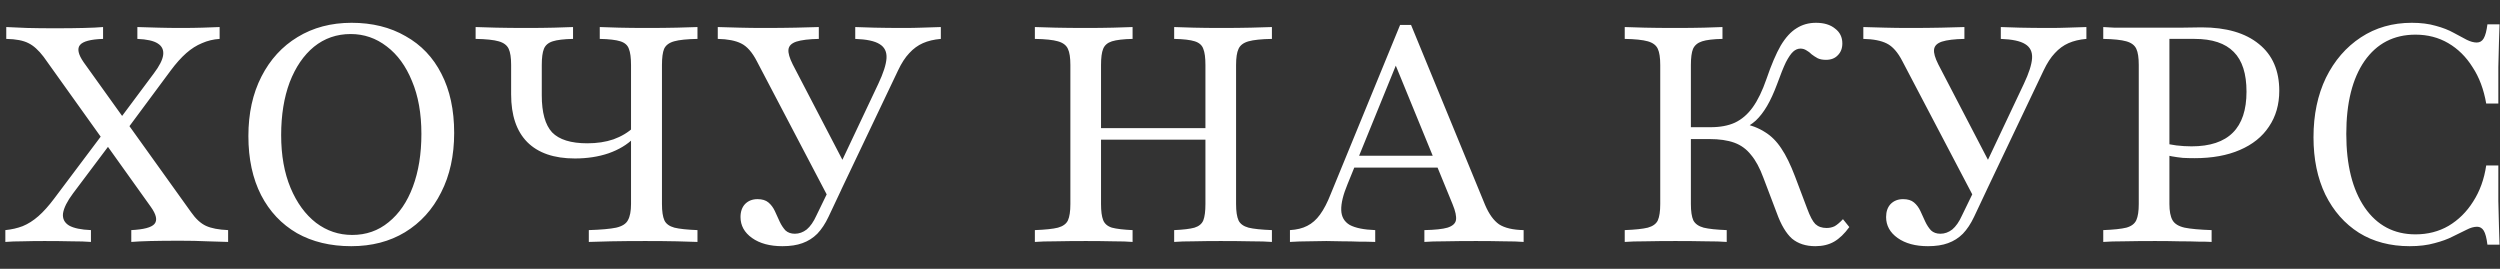 <?xml version="1.0" encoding="UTF-8"?> <svg xmlns="http://www.w3.org/2000/svg" width="93" height="10" viewBox="0 0 93 10" fill="none"><rect x="0" y="0" width="93" height="10" fill="#333333" stroke="none"/><path d="M4.884 9V8.56C5.344 8.537 5.63 8.462 5.743 8.334C5.863 8.198 5.818 7.984 5.607 7.69L1.622 2.113C1.433 1.865 1.245 1.695 1.057 1.605C0.869 1.507 0.594 1.454 0.233 1.447V1.006C0.436 1.014 0.692 1.025 1.001 1.04C1.317 1.048 1.659 1.052 2.028 1.052C2.465 1.052 2.83 1.048 3.123 1.04C3.417 1.033 3.654 1.022 3.834 1.006V1.447C3.375 1.462 3.089 1.537 2.976 1.673C2.864 1.808 2.909 2.023 3.112 2.316L7.109 7.894C7.282 8.142 7.466 8.311 7.662 8.402C7.858 8.492 8.132 8.545 8.486 8.56V9C8.283 8.992 8.027 8.985 7.718 8.977C7.41 8.962 7.067 8.955 6.691 8.955C6.254 8.955 5.889 8.959 5.596 8.966C5.302 8.974 5.065 8.985 4.884 9ZM0.199 9V8.56C0.432 8.537 0.647 8.488 0.843 8.413C1.046 8.33 1.241 8.206 1.43 8.04C1.618 7.875 1.814 7.656 2.017 7.385L3.891 4.89L4.218 5.195L2.717 7.194C2.498 7.487 2.374 7.735 2.344 7.939C2.322 8.134 2.397 8.285 2.57 8.39C2.743 8.488 3.014 8.545 3.383 8.56V9C3.202 8.985 2.961 8.977 2.66 8.977C2.367 8.97 2.032 8.966 1.655 8.966C1.347 8.966 1.072 8.97 0.831 8.977C0.59 8.977 0.38 8.985 0.199 9ZM4.602 4.981L4.23 4.732L5.72 2.734C5.931 2.455 6.047 2.226 6.07 2.045C6.093 1.857 6.025 1.714 5.867 1.616C5.716 1.518 5.464 1.462 5.11 1.447V1.006C5.359 1.014 5.618 1.022 5.889 1.029C6.16 1.037 6.439 1.04 6.725 1.04C7.026 1.04 7.297 1.037 7.538 1.029C7.779 1.022 7.989 1.014 8.17 1.006V1.447C7.937 1.462 7.718 1.515 7.515 1.605C7.312 1.688 7.116 1.812 6.928 1.977C6.74 2.143 6.548 2.358 6.352 2.621L4.602 4.981ZM13.068 9.158C12.292 9.158 11.619 8.996 11.046 8.673C10.475 8.341 10.03 7.871 9.714 7.261C9.398 6.644 9.24 5.91 9.24 5.06C9.24 4.217 9.402 3.479 9.726 2.847C10.049 2.215 10.497 1.725 11.069 1.379C11.649 1.025 12.319 0.848 13.079 0.848C13.847 0.848 14.516 1.014 15.088 1.345C15.668 1.669 16.112 2.135 16.421 2.745C16.737 3.355 16.895 4.089 16.895 4.947C16.895 5.79 16.733 6.527 16.409 7.16C16.093 7.792 15.646 8.285 15.066 8.639C14.494 8.985 13.828 9.158 13.068 9.158ZM13.101 8.74C13.621 8.74 14.072 8.582 14.456 8.266C14.848 7.95 15.149 7.51 15.359 6.945C15.57 6.381 15.676 5.726 15.676 4.981C15.676 4.22 15.559 3.566 15.326 3.016C15.1 2.459 14.787 2.03 14.389 1.729C13.99 1.42 13.542 1.266 13.045 1.266C12.526 1.266 12.07 1.424 11.679 1.74C11.295 2.056 10.994 2.497 10.776 3.061C10.565 3.626 10.459 4.281 10.459 5.026C10.459 5.778 10.576 6.433 10.809 6.99C11.043 7.547 11.359 7.98 11.758 8.289C12.157 8.59 12.605 8.74 13.101 8.74ZM21.904 9V8.56C22.363 8.545 22.702 8.515 22.921 8.469C23.146 8.417 23.293 8.323 23.361 8.187C23.436 8.052 23.474 7.852 23.474 7.589V2.418C23.474 2.147 23.447 1.947 23.395 1.819C23.35 1.684 23.244 1.59 23.079 1.537C22.913 1.484 22.657 1.454 22.311 1.447V1.006C22.484 1.014 22.721 1.022 23.022 1.029C23.323 1.037 23.666 1.04 24.05 1.04C24.479 1.04 24.855 1.037 25.179 1.029C25.502 1.022 25.758 1.014 25.946 1.006V1.447C25.555 1.454 25.265 1.484 25.077 1.537C24.889 1.59 24.765 1.684 24.704 1.819C24.652 1.947 24.625 2.147 24.625 2.418V7.589C24.625 7.86 24.655 8.063 24.716 8.198C24.776 8.326 24.9 8.417 25.088 8.469C25.276 8.515 25.562 8.545 25.946 8.56V9C25.758 8.992 25.502 8.985 25.179 8.977C24.855 8.97 24.463 8.966 24.004 8.966C23.515 8.966 23.09 8.97 22.729 8.977C22.375 8.985 22.1 8.992 21.904 9ZM21.385 5.895C20.61 5.895 20.019 5.692 19.613 5.285C19.213 4.879 19.014 4.288 19.014 3.513V2.418C19.014 2.147 18.984 1.947 18.924 1.819C18.863 1.684 18.739 1.59 18.551 1.537C18.37 1.484 18.084 1.454 17.693 1.447V1.006C17.881 1.014 18.137 1.022 18.461 1.029C18.785 1.037 19.161 1.04 19.59 1.04C19.966 1.04 20.305 1.037 20.606 1.029C20.907 1.022 21.144 1.014 21.317 1.006V1.447C20.979 1.454 20.726 1.484 20.561 1.537C20.395 1.59 20.286 1.684 20.233 1.819C20.181 1.947 20.154 2.147 20.154 2.418V3.547C20.154 4.187 20.282 4.646 20.538 4.924C20.802 5.195 21.238 5.331 21.848 5.331C22.209 5.331 22.533 5.282 22.819 5.184C23.113 5.078 23.365 4.928 23.575 4.732V5.139C23.334 5.38 23.022 5.568 22.638 5.703C22.262 5.831 21.844 5.895 21.385 5.895ZM30.934 7.577L28.157 2.282C27.984 1.944 27.788 1.722 27.57 1.616C27.359 1.511 27.069 1.454 26.701 1.447V1.006C26.964 1.014 27.235 1.022 27.514 1.029C27.799 1.037 28.089 1.04 28.383 1.04C28.857 1.04 29.264 1.037 29.602 1.029C29.941 1.022 30.227 1.014 30.46 1.006V1.447C30.091 1.454 29.813 1.488 29.625 1.548C29.444 1.609 29.346 1.706 29.331 1.842C29.316 1.97 29.369 2.154 29.489 2.395L31.488 6.234L31.115 6.415L32.673 3.118C32.861 2.719 32.963 2.403 32.978 2.169C32.993 1.928 32.907 1.752 32.718 1.639C32.538 1.526 32.237 1.462 31.815 1.447V1.006C31.981 1.014 32.218 1.022 32.526 1.029C32.843 1.037 33.215 1.04 33.644 1.04C33.862 1.04 34.073 1.037 34.276 1.029C34.487 1.022 34.728 1.014 34.999 1.006V1.447C34.743 1.469 34.521 1.522 34.333 1.605C34.145 1.688 33.975 1.812 33.825 1.977C33.674 2.135 33.535 2.35 33.407 2.621L31.047 7.577H30.934ZM29.105 9.158C28.639 9.158 28.262 9.056 27.976 8.853C27.69 8.65 27.547 8.39 27.547 8.074C27.547 7.871 27.604 7.709 27.717 7.589C27.837 7.468 27.991 7.408 28.18 7.408C28.353 7.408 28.488 7.449 28.586 7.532C28.684 7.615 28.763 7.72 28.823 7.848C28.883 7.976 28.944 8.108 29.004 8.244C29.064 8.372 29.136 8.481 29.218 8.571C29.309 8.654 29.425 8.695 29.568 8.695C29.726 8.695 29.873 8.642 30.009 8.537C30.144 8.424 30.265 8.251 30.37 8.018L30.946 6.832L31.296 7.058L30.822 8.063C30.701 8.319 30.562 8.53 30.404 8.695C30.246 8.853 30.061 8.97 29.851 9.045C29.647 9.12 29.399 9.158 29.105 9.158ZM43.679 9V8.56C44.018 8.545 44.27 8.515 44.435 8.469C44.601 8.417 44.71 8.326 44.763 8.198C44.816 8.063 44.842 7.86 44.842 7.589V2.418C44.842 2.147 44.816 1.947 44.763 1.819C44.718 1.684 44.612 1.59 44.447 1.537C44.281 1.484 44.025 1.454 43.679 1.447V1.006C43.86 1.014 44.1 1.022 44.402 1.029C44.703 1.037 45.038 1.04 45.406 1.04C45.836 1.04 46.212 1.037 46.535 1.029C46.867 1.022 47.126 1.014 47.315 1.006V1.447C46.923 1.454 46.633 1.484 46.445 1.537C46.257 1.59 46.133 1.684 46.073 1.819C46.012 1.947 45.982 2.147 45.982 2.418V7.589C45.982 7.86 46.012 8.063 46.073 8.198C46.133 8.326 46.257 8.417 46.445 8.469C46.633 8.515 46.923 8.545 47.315 8.56V9C47.126 8.985 46.867 8.977 46.535 8.977C46.212 8.97 45.836 8.966 45.406 8.966C45.038 8.966 44.703 8.97 44.402 8.977C44.1 8.977 43.86 8.985 43.679 9ZM38.497 9V8.56C38.888 8.545 39.174 8.515 39.355 8.469C39.543 8.417 39.667 8.326 39.727 8.198C39.788 8.063 39.818 7.86 39.818 7.589V2.418C39.818 2.147 39.788 1.947 39.727 1.819C39.667 1.684 39.543 1.59 39.355 1.537C39.174 1.484 38.888 1.454 38.497 1.447V1.006C38.685 1.014 38.941 1.022 39.264 1.029C39.596 1.037 39.972 1.04 40.394 1.04C40.77 1.04 41.109 1.037 41.41 1.029C41.711 1.022 41.952 1.014 42.132 1.006V1.447C41.794 1.454 41.538 1.484 41.364 1.537C41.199 1.59 41.09 1.684 41.037 1.819C40.984 1.947 40.958 2.147 40.958 2.418V7.589C40.958 7.852 40.984 8.052 41.037 8.187C41.09 8.323 41.199 8.417 41.364 8.469C41.538 8.515 41.794 8.545 42.132 8.56V9C41.952 8.985 41.711 8.977 41.41 8.977C41.109 8.97 40.77 8.966 40.394 8.966C39.965 8.966 39.588 8.97 39.264 8.977C38.941 8.977 38.685 8.985 38.497 9ZM40.529 5.195V4.766H45.271V5.195H40.529ZM47.986 9V8.56C48.242 8.545 48.456 8.492 48.629 8.402C48.81 8.311 48.968 8.172 49.104 7.984C49.247 7.788 49.378 7.536 49.499 7.227L52.084 0.927H52.491L55.245 7.623C55.389 7.961 55.562 8.202 55.765 8.345C55.976 8.481 56.281 8.552 56.679 8.56V9C56.491 8.985 56.247 8.977 55.946 8.977C55.644 8.97 55.298 8.966 54.907 8.966C54.463 8.966 54.075 8.97 53.744 8.977C53.42 8.977 53.168 8.985 52.987 9V8.56C53.379 8.552 53.665 8.522 53.846 8.469C54.034 8.409 54.139 8.315 54.162 8.187C54.184 8.052 54.143 7.856 54.037 7.6L51.858 2.282L52.062 2.102L50.131 6.844C49.965 7.242 49.886 7.566 49.894 7.815C49.901 8.063 50.007 8.247 50.21 8.368C50.421 8.481 50.737 8.545 51.158 8.56V9C50.955 8.992 50.752 8.989 50.549 8.989C50.346 8.981 50.142 8.977 49.939 8.977C49.743 8.97 49.544 8.966 49.341 8.966C49.115 8.966 48.893 8.97 48.675 8.977C48.456 8.977 48.227 8.985 47.986 9ZM50.12 6.234L50.3 5.794H53.891L54.06 6.234H50.12ZM67.53 9.158C67.177 9.158 66.887 9.064 66.661 8.876C66.443 8.68 66.255 8.364 66.097 7.927L65.6 6.618C65.464 6.249 65.31 5.963 65.137 5.76C64.971 5.549 64.764 5.398 64.516 5.308C64.267 5.218 63.959 5.173 63.59 5.173H62.664V4.732H63.635C63.989 4.732 64.29 4.676 64.538 4.563C64.794 4.442 65.016 4.251 65.205 3.987C65.393 3.724 65.562 3.374 65.713 2.937C65.893 2.41 66.07 1.996 66.243 1.695C66.424 1.394 66.62 1.18 66.83 1.052C67.041 0.916 67.282 0.848 67.553 0.848C67.854 0.848 68.091 0.92 68.264 1.063C68.445 1.198 68.535 1.383 68.535 1.616C68.535 1.797 68.479 1.944 68.366 2.056C68.26 2.169 68.114 2.226 67.926 2.226C67.805 2.226 67.704 2.207 67.621 2.169C67.538 2.124 67.463 2.075 67.395 2.023C67.335 1.962 67.271 1.913 67.203 1.876C67.135 1.831 67.06 1.808 66.977 1.808C66.879 1.808 66.789 1.846 66.706 1.921C66.623 1.996 66.533 2.128 66.435 2.316C66.345 2.504 66.236 2.775 66.108 3.129C65.987 3.453 65.863 3.724 65.735 3.942C65.607 4.16 65.468 4.341 65.317 4.484C65.167 4.619 64.994 4.728 64.798 4.811L64.776 4.574C65.129 4.649 65.423 4.762 65.656 4.913C65.89 5.056 66.093 5.259 66.266 5.523C66.439 5.778 66.608 6.125 66.774 6.561L67.226 7.758C67.331 8.044 67.433 8.236 67.53 8.334C67.636 8.432 67.775 8.481 67.948 8.481C68.061 8.481 68.163 8.458 68.253 8.413C68.343 8.36 68.445 8.274 68.558 8.153L68.795 8.447C68.614 8.695 68.426 8.876 68.23 8.989C68.035 9.102 67.801 9.158 67.53 9.158ZM60.44 9V8.56C60.824 8.545 61.11 8.515 61.298 8.469C61.486 8.417 61.611 8.326 61.671 8.198C61.731 8.063 61.761 7.86 61.761 7.589V2.418C61.761 2.147 61.731 1.947 61.671 1.819C61.611 1.684 61.486 1.59 61.298 1.537C61.11 1.484 60.824 1.454 60.44 1.447V1.006C60.621 1.014 60.869 1.022 61.185 1.029C61.501 1.037 61.878 1.04 62.314 1.04C62.736 1.04 63.093 1.037 63.387 1.029C63.68 1.022 63.91 1.014 64.076 1.006V1.447C63.737 1.454 63.485 1.484 63.319 1.537C63.154 1.59 63.041 1.684 62.98 1.819C62.928 1.947 62.901 2.147 62.901 2.418V7.589C62.901 7.86 62.931 8.063 62.992 8.198C63.059 8.326 63.187 8.417 63.376 8.469C63.564 8.515 63.85 8.545 64.234 8.56V9C64.046 8.985 63.786 8.977 63.455 8.977C63.131 8.97 62.755 8.966 62.326 8.966C61.904 8.966 61.532 8.97 61.208 8.977C60.884 8.977 60.628 8.985 60.44 9ZM73.55 7.577L70.772 2.282C70.599 1.944 70.403 1.722 70.185 1.616C69.974 1.511 69.685 1.454 69.316 1.447V1.006C69.579 1.014 69.85 1.022 70.129 1.029C70.415 1.037 70.704 1.04 70.998 1.04C71.472 1.04 71.879 1.037 72.217 1.029C72.556 1.022 72.842 1.014 73.076 1.006V1.447C72.707 1.454 72.428 1.488 72.24 1.548C72.059 1.609 71.962 1.706 71.947 1.842C71.931 1.97 71.984 2.154 72.105 2.395L74.103 6.234L73.73 6.415L75.288 3.118C75.477 2.719 75.578 2.403 75.593 2.169C75.608 1.928 75.522 1.752 75.334 1.639C75.153 1.526 74.852 1.462 74.43 1.447V1.006C74.596 1.014 74.833 1.022 75.142 1.029C75.458 1.037 75.83 1.04 76.259 1.04C76.478 1.04 76.688 1.037 76.892 1.029C77.102 1.022 77.343 1.014 77.614 1.006V1.447C77.358 1.469 77.136 1.522 76.948 1.605C76.76 1.688 76.591 1.812 76.44 1.977C76.29 2.135 76.15 2.35 76.022 2.621L73.663 7.577H73.55ZM71.721 9.158C71.254 9.158 70.878 9.056 70.592 8.853C70.306 8.65 70.163 8.39 70.163 8.074C70.163 7.871 70.219 7.709 70.332 7.589C70.452 7.468 70.607 7.408 70.795 7.408C70.968 7.408 71.103 7.449 71.201 7.532C71.299 7.615 71.378 7.72 71.438 7.848C71.499 7.976 71.559 8.108 71.619 8.244C71.679 8.372 71.751 8.481 71.834 8.571C71.924 8.654 72.04 8.695 72.183 8.695C72.342 8.695 72.488 8.642 72.624 8.537C72.759 8.424 72.88 8.251 72.985 8.018L73.561 6.832L73.911 7.058L73.437 8.063C73.316 8.319 73.177 8.53 73.019 8.695C72.861 8.853 72.677 8.97 72.466 9.045C72.263 9.12 72.014 9.158 71.721 9.158ZM78.241 9V8.56C78.625 8.545 78.911 8.515 79.099 8.469C79.287 8.417 79.411 8.323 79.472 8.187C79.532 8.052 79.562 7.852 79.562 7.589V2.418C79.562 2.147 79.532 1.947 79.472 1.819C79.411 1.684 79.287 1.59 79.099 1.537C78.911 1.484 78.625 1.454 78.241 1.447V1.006C78.346 1.014 78.482 1.022 78.647 1.029C78.813 1.029 79.009 1.029 79.234 1.029C79.468 1.029 79.728 1.029 80.013 1.029C80.45 1.029 80.834 1.029 81.165 1.029C81.496 1.022 81.741 1.018 81.899 1.018C82.817 1.018 83.528 1.225 84.033 1.639C84.537 2.045 84.789 2.625 84.789 3.377C84.789 3.889 84.661 4.333 84.405 4.71C84.157 5.086 83.796 5.376 83.322 5.579C82.855 5.782 82.294 5.884 81.639 5.884C81.489 5.884 81.342 5.88 81.199 5.873C81.056 5.858 80.921 5.839 80.793 5.816C80.672 5.794 80.563 5.767 80.465 5.737V5.308C80.616 5.353 80.781 5.387 80.962 5.41C81.15 5.432 81.338 5.444 81.526 5.444C82.211 5.444 82.723 5.274 83.062 4.935C83.401 4.597 83.57 4.089 83.57 3.411C83.57 2.741 83.412 2.248 83.096 1.932C82.78 1.609 82.294 1.447 81.639 1.447H80.702V7.589C80.702 7.852 80.74 8.052 80.815 8.187C80.89 8.323 81.041 8.417 81.267 8.469C81.493 8.515 81.828 8.545 82.272 8.56V9C82.151 8.992 81.989 8.989 81.786 8.989C81.59 8.981 81.357 8.977 81.086 8.977C80.815 8.97 80.51 8.966 80.171 8.966C79.72 8.966 79.332 8.97 79.009 8.977C78.692 8.977 78.437 8.985 78.241 9ZM89.641 9.158C88.919 9.158 88.29 8.992 87.756 8.661C87.222 8.323 86.804 7.848 86.503 7.239C86.209 6.629 86.062 5.918 86.062 5.105C86.062 4.269 86.217 3.532 86.525 2.892C86.841 2.252 87.274 1.752 87.824 1.39C88.373 1.029 89.005 0.848 89.72 0.848C90.059 0.848 90.356 0.886 90.612 0.961C90.868 1.029 91.09 1.116 91.278 1.221C91.467 1.319 91.629 1.405 91.764 1.481C91.9 1.548 92.024 1.582 92.136 1.582C92.249 1.582 92.336 1.53 92.396 1.424C92.456 1.319 92.502 1.146 92.532 0.905H92.983C92.976 1.108 92.968 1.334 92.961 1.582C92.953 1.831 92.946 2.135 92.938 2.497C92.938 2.858 92.938 3.31 92.938 3.852H92.487C92.396 3.325 92.227 2.873 91.978 2.497C91.738 2.113 91.436 1.816 91.075 1.605C90.714 1.394 90.308 1.289 89.856 1.289C89.05 1.289 88.418 1.616 87.959 2.271C87.507 2.926 87.282 3.829 87.282 4.981C87.282 6.14 87.511 7.054 87.97 7.724C88.43 8.387 89.058 8.718 89.856 8.718C90.315 8.718 90.725 8.612 91.087 8.402C91.455 8.183 91.76 7.882 92.001 7.498C92.249 7.115 92.411 6.667 92.487 6.155H92.938C92.938 6.674 92.938 7.115 92.938 7.476C92.946 7.837 92.953 8.146 92.961 8.402C92.968 8.658 92.976 8.891 92.983 9.102H92.532C92.502 8.853 92.456 8.68 92.396 8.582C92.336 8.484 92.253 8.435 92.148 8.435C92.027 8.435 91.896 8.473 91.753 8.548C91.61 8.616 91.44 8.699 91.245 8.797C91.056 8.895 90.831 8.977 90.567 9.045C90.304 9.12 89.995 9.158 89.641 9.158Z" fill="white"></path></svg> 